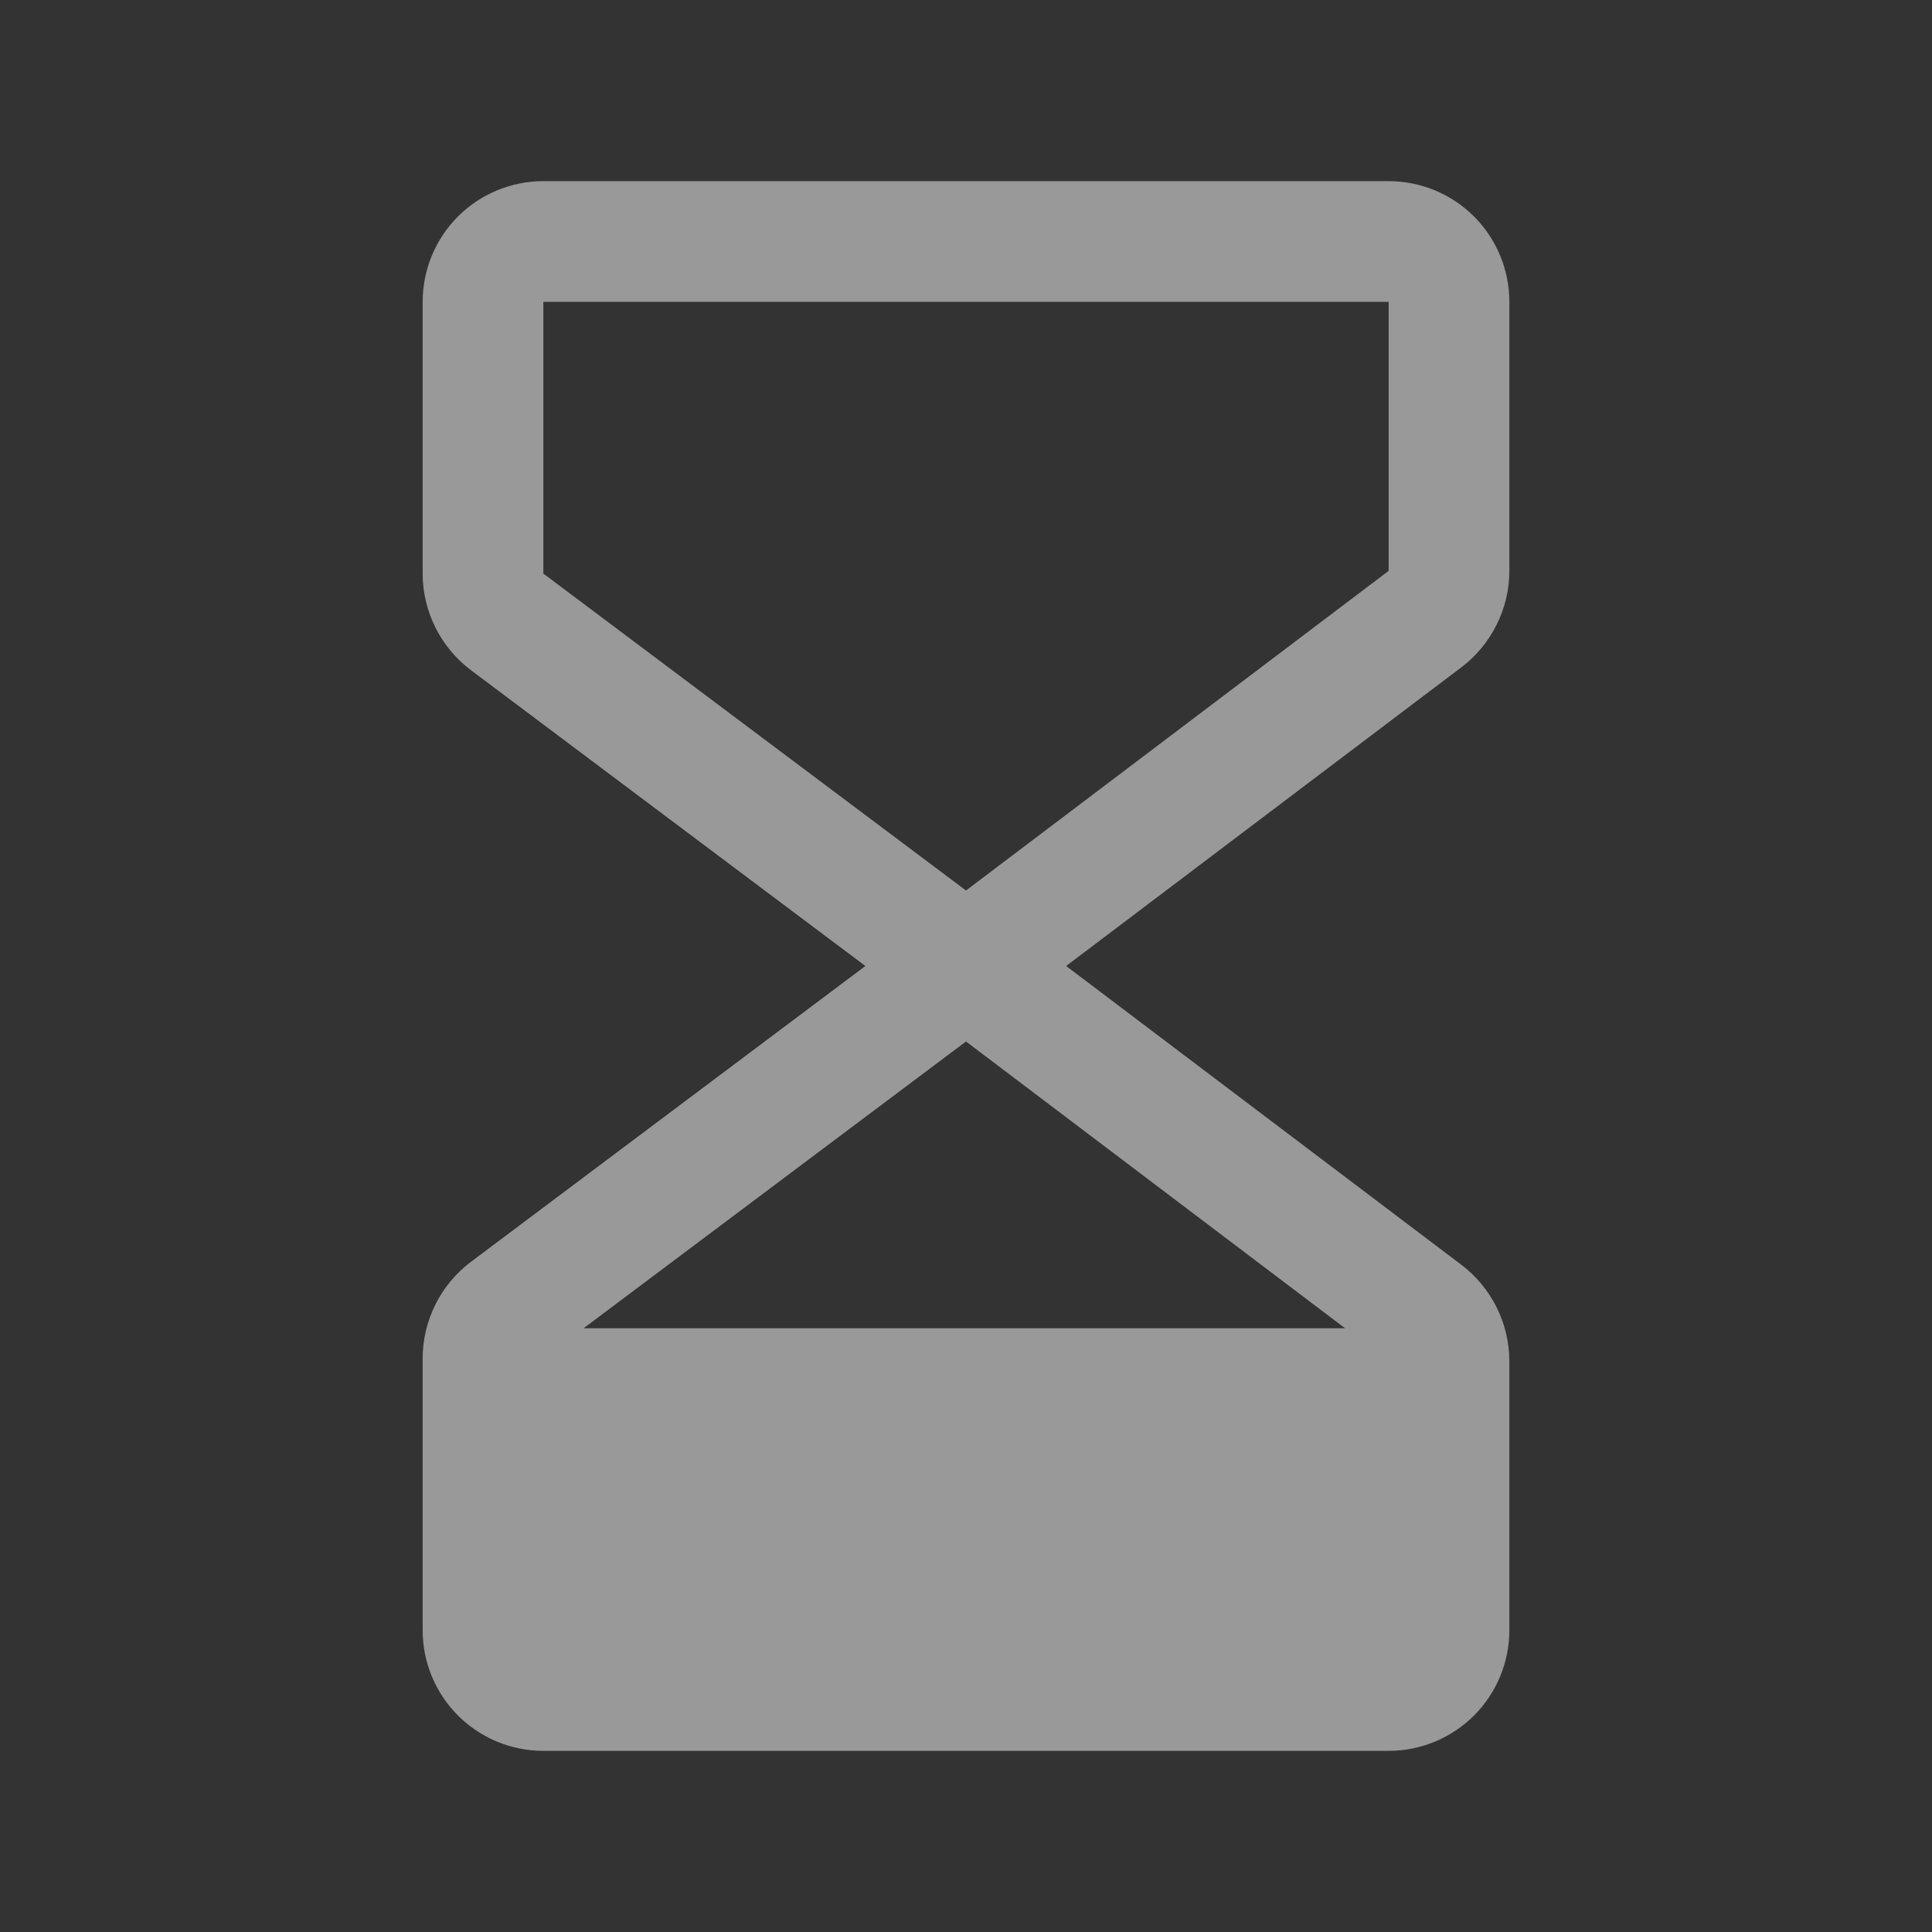 <?xml version="1.0" encoding="UTF-8"?> <svg xmlns="http://www.w3.org/2000/svg" width="42" height="42" viewBox="0 0 42 42" fill="none"><rect x="0" y="0" width="42" height="42" fill="#333333" stroke="none"/><g opacity="0.5" clip-path="url(#clip0_34_460)"><path d="M32.812 12.41V6.562C32.812 5.866 32.536 5.199 32.044 4.706C31.551 4.214 30.884 3.938 30.188 3.938H11.812C11.116 3.938 10.449 4.214 9.956 4.706C9.464 5.199 9.188 5.866 9.188 6.562V12.469C9.188 12.876 9.284 13.278 9.466 13.642C9.648 14.006 9.912 14.324 10.238 14.569L18.813 21L10.238 27.431C9.912 27.676 9.648 27.994 9.466 28.358C9.284 28.722 9.188 29.124 9.188 29.531V35.438C9.188 36.134 9.464 36.801 9.956 37.294C10.449 37.786 11.116 38.062 11.812 38.062H30.188C30.884 38.062 31.551 37.786 32.044 37.294C32.536 36.801 32.812 36.134 32.812 35.438V29.59C32.811 29.185 32.717 28.785 32.536 28.422C32.355 28.059 32.094 27.742 31.771 27.497L23.177 21L31.771 14.505C32.094 14.259 32.356 13.942 32.536 13.579C32.717 13.216 32.812 12.816 32.812 12.41ZM29.241 28.875H12.687L21 22.641L29.241 28.875ZM30.188 12.41L21 19.359L11.812 12.469V6.562H30.188V12.41Z" fill="white"></path></g><defs><clipPath id="clip0_34_460"><rect width="42" height="42" fill="white"></rect></clipPath></defs></svg> 